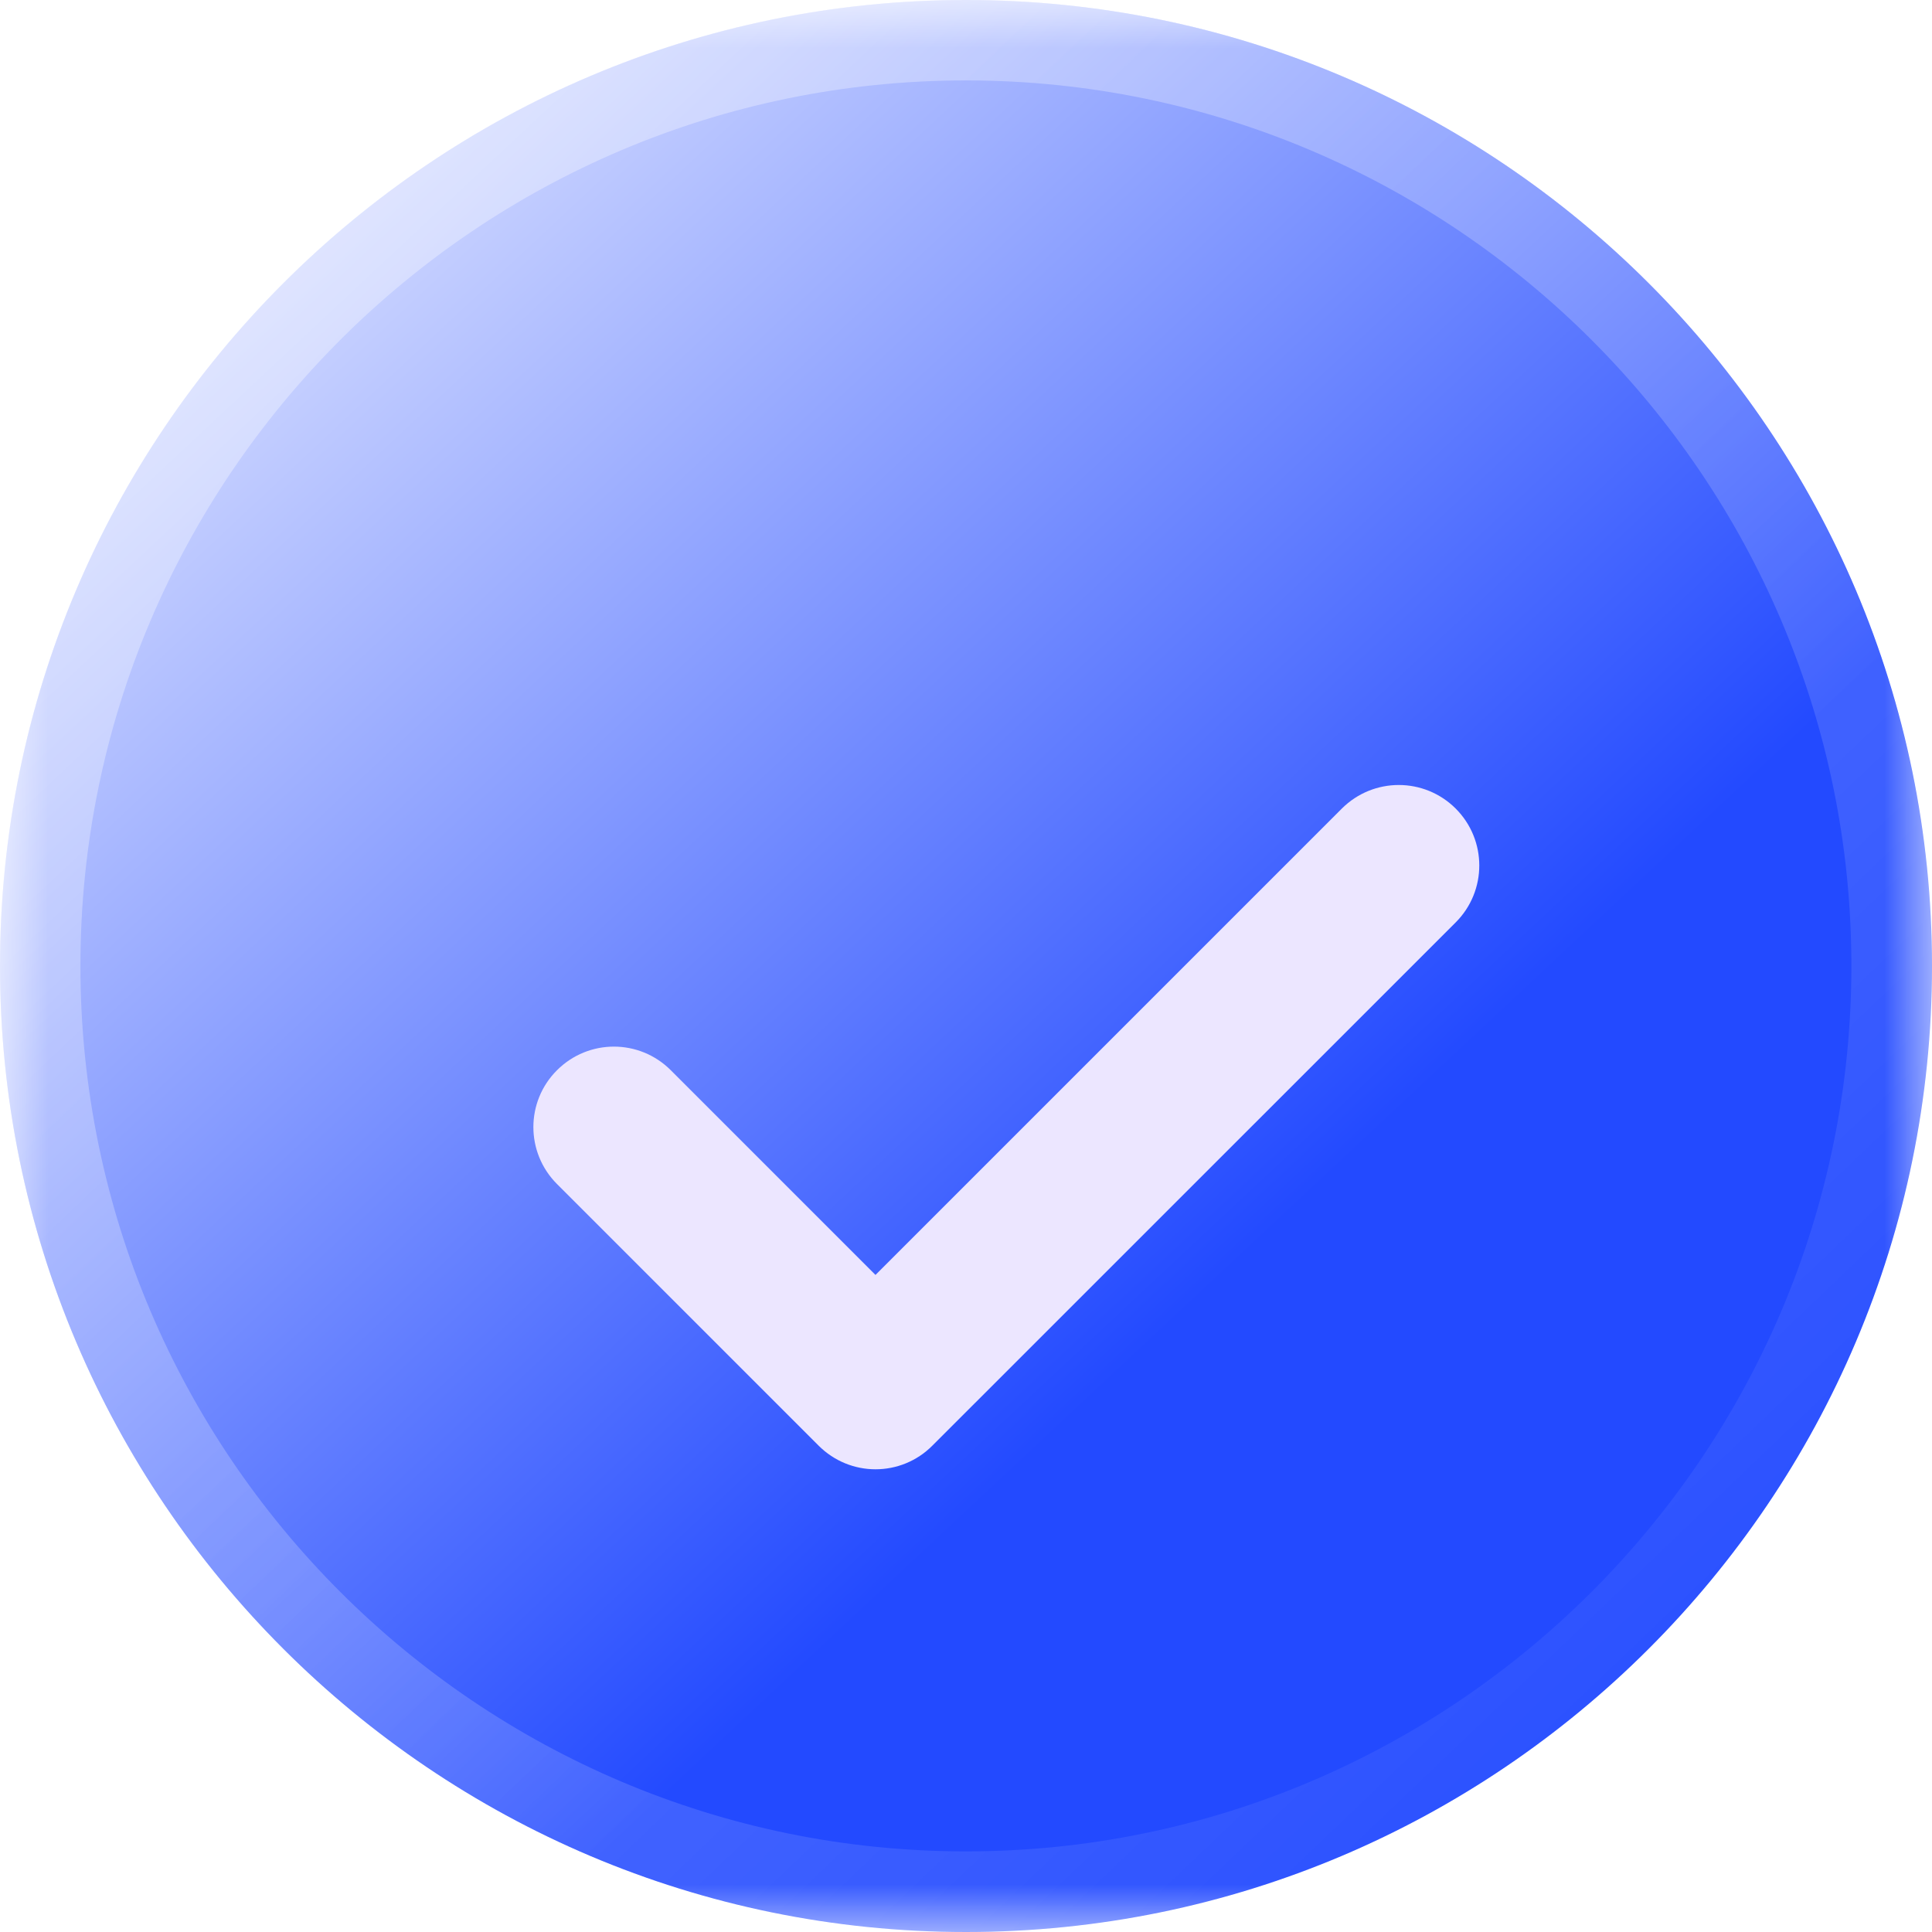 <svg width="20" height="20" viewBox="0 0 20 20" fill="none" xmlns="http://www.w3.org/2000/svg">
<g clip-path="url(#clip0_635_1265)">
<mask id="mask0_635_1265" style="mask-type:luminance" maskUnits="userSpaceOnUse" x="0" y="0" width="20" height="20">
<path d="M20 0H0V20H20V0Z" fill="white"/>
</mask>
<g mask="url(#mask0_635_1265)">
<g filter="url(#filter0_ii_635_1265)">
<path d="M10 0C4.486 0 0 4.486 0 10C0 15.514 4.486 20 10 20C15.514 20 20 15.514 20 10C20 4.486 15.514 0 10 0Z" fill="url(#paint0_linear_635_1265)"/>
</g>
<path d="M9.999 0.416C15.283 0.416 19.582 4.715 19.582 9.999C19.582 15.283 15.283 19.582 9.999 19.582C4.715 19.582 0.416 15.283 0.416 9.999C0.416 4.715 4.715 0.416 9.999 0.416Z" stroke="url(#paint1_linear_635_1265)" stroke-opacity="0.4" stroke-width="0.833"/>
<g filter="url(#filter1_d_635_1265)">
<path d="M15.069 7.882L9.652 13.298C9.49 13.461 9.277 13.543 9.063 13.543C8.85 13.543 8.637 13.461 8.474 13.298L5.766 10.59C5.44 10.264 5.44 9.737 5.766 9.412C6.092 9.086 6.618 9.086 6.944 9.412L9.063 11.531L13.891 6.703C14.217 6.378 14.743 6.378 15.069 6.703C15.395 7.029 15.395 7.556 15.069 7.882Z" fill="#ECE6FF"/>
</g>
</g>
</g>
<defs>
<filter id="filter0_ii_635_1265" x="-3.333" y="-3.333" width="26.667" height="26.667" filterUnits="userSpaceOnUse" color-interpolation-filters="sRGB">
<feFlood flood-opacity="0" result="BackgroundImageFix"/>
<feBlend mode="normal" in="SourceGraphic" in2="BackgroundImageFix" result="shape"/>
<feColorMatrix in="SourceAlpha" type="matrix" values="0 0 0 0 0 0 0 0 0 0 0 0 0 0 0 0 0 0 127 0" result="hardAlpha"/>
<feOffset dx="-3.333" dy="-3.333"/>
<feGaussianBlur stdDeviation="3.333"/>
<feComposite in2="hardAlpha" operator="arithmetic" k2="-1" k3="1"/>
<feColorMatrix type="matrix" values="0 0 0 0 1 0 0 0 0 1 0 0 0 0 1 0 0 0 0.15 0"/>
<feBlend mode="normal" in2="shape" result="effect1_innerShadow_635_1265"/>
<feColorMatrix in="SourceAlpha" type="matrix" values="0 0 0 0 0 0 0 0 0 0 0 0 0 0 0 0 0 0 127 0" result="hardAlpha"/>
<feOffset dx="3.333" dy="3.333"/>
<feGaussianBlur stdDeviation="1.667"/>
<feComposite in2="hardAlpha" operator="arithmetic" k2="-1" k3="1"/>
<feColorMatrix type="matrix" values="0 0 0 0 1 0 0 0 0 1 0 0 0 0 1 0 0 0 0.15 0"/>
<feBlend mode="normal" in2="effect1_innerShadow_635_1265" result="effect2_innerShadow_635_1265"/>
</filter>
<filter id="filter1_d_635_1265" x="3.021" y="5.626" width="14.793" height="12.084" filterUnits="userSpaceOnUse" color-interpolation-filters="sRGB">
<feFlood flood-opacity="0" result="BackgroundImageFix"/>
<feColorMatrix in="SourceAlpha" type="matrix" values="0 0 0 0 0 0 0 0 0 0 0 0 0 0 0 0 0 0 127 0" result="hardAlpha"/>
<feOffset dy="1.667"/>
<feGaussianBlur stdDeviation="1.25"/>
<feComposite in2="hardAlpha" operator="out"/>
<feColorMatrix type="matrix" values="0 0 0 0 0.792 0 0 0 0 0.227 0 0 0 0 0.651 0 0 0 0.59 0"/>
<feBlend mode="normal" in2="BackgroundImageFix" result="effect1_dropShadow_635_1265"/>
<feBlend mode="normal" in="SourceGraphic" in2="effect1_dropShadow_635_1265" result="shape"/>
</filter>
<linearGradient id="paint0_linear_635_1265" x1="0" y1="0" x2="18.714" y2="20" gradientUnits="userSpaceOnUse">
<stop stop-color="white"/>
<stop offset="0.668" stop-color="#234AFF"/>
</linearGradient>
<linearGradient id="paint1_linear_635_1265" x1="0.999" y1="-0.001" x2="19.142" y2="18.999" gradientUnits="userSpaceOnUse">
<stop stop-color="white"/>
<stop offset="1" stop-color="white" stop-opacity="0"/>
</linearGradient>
<clipPath id="clip0_635_1265">
<rect width="20" height="20" fill="white"/>
</clipPath>
</defs>
</svg>
